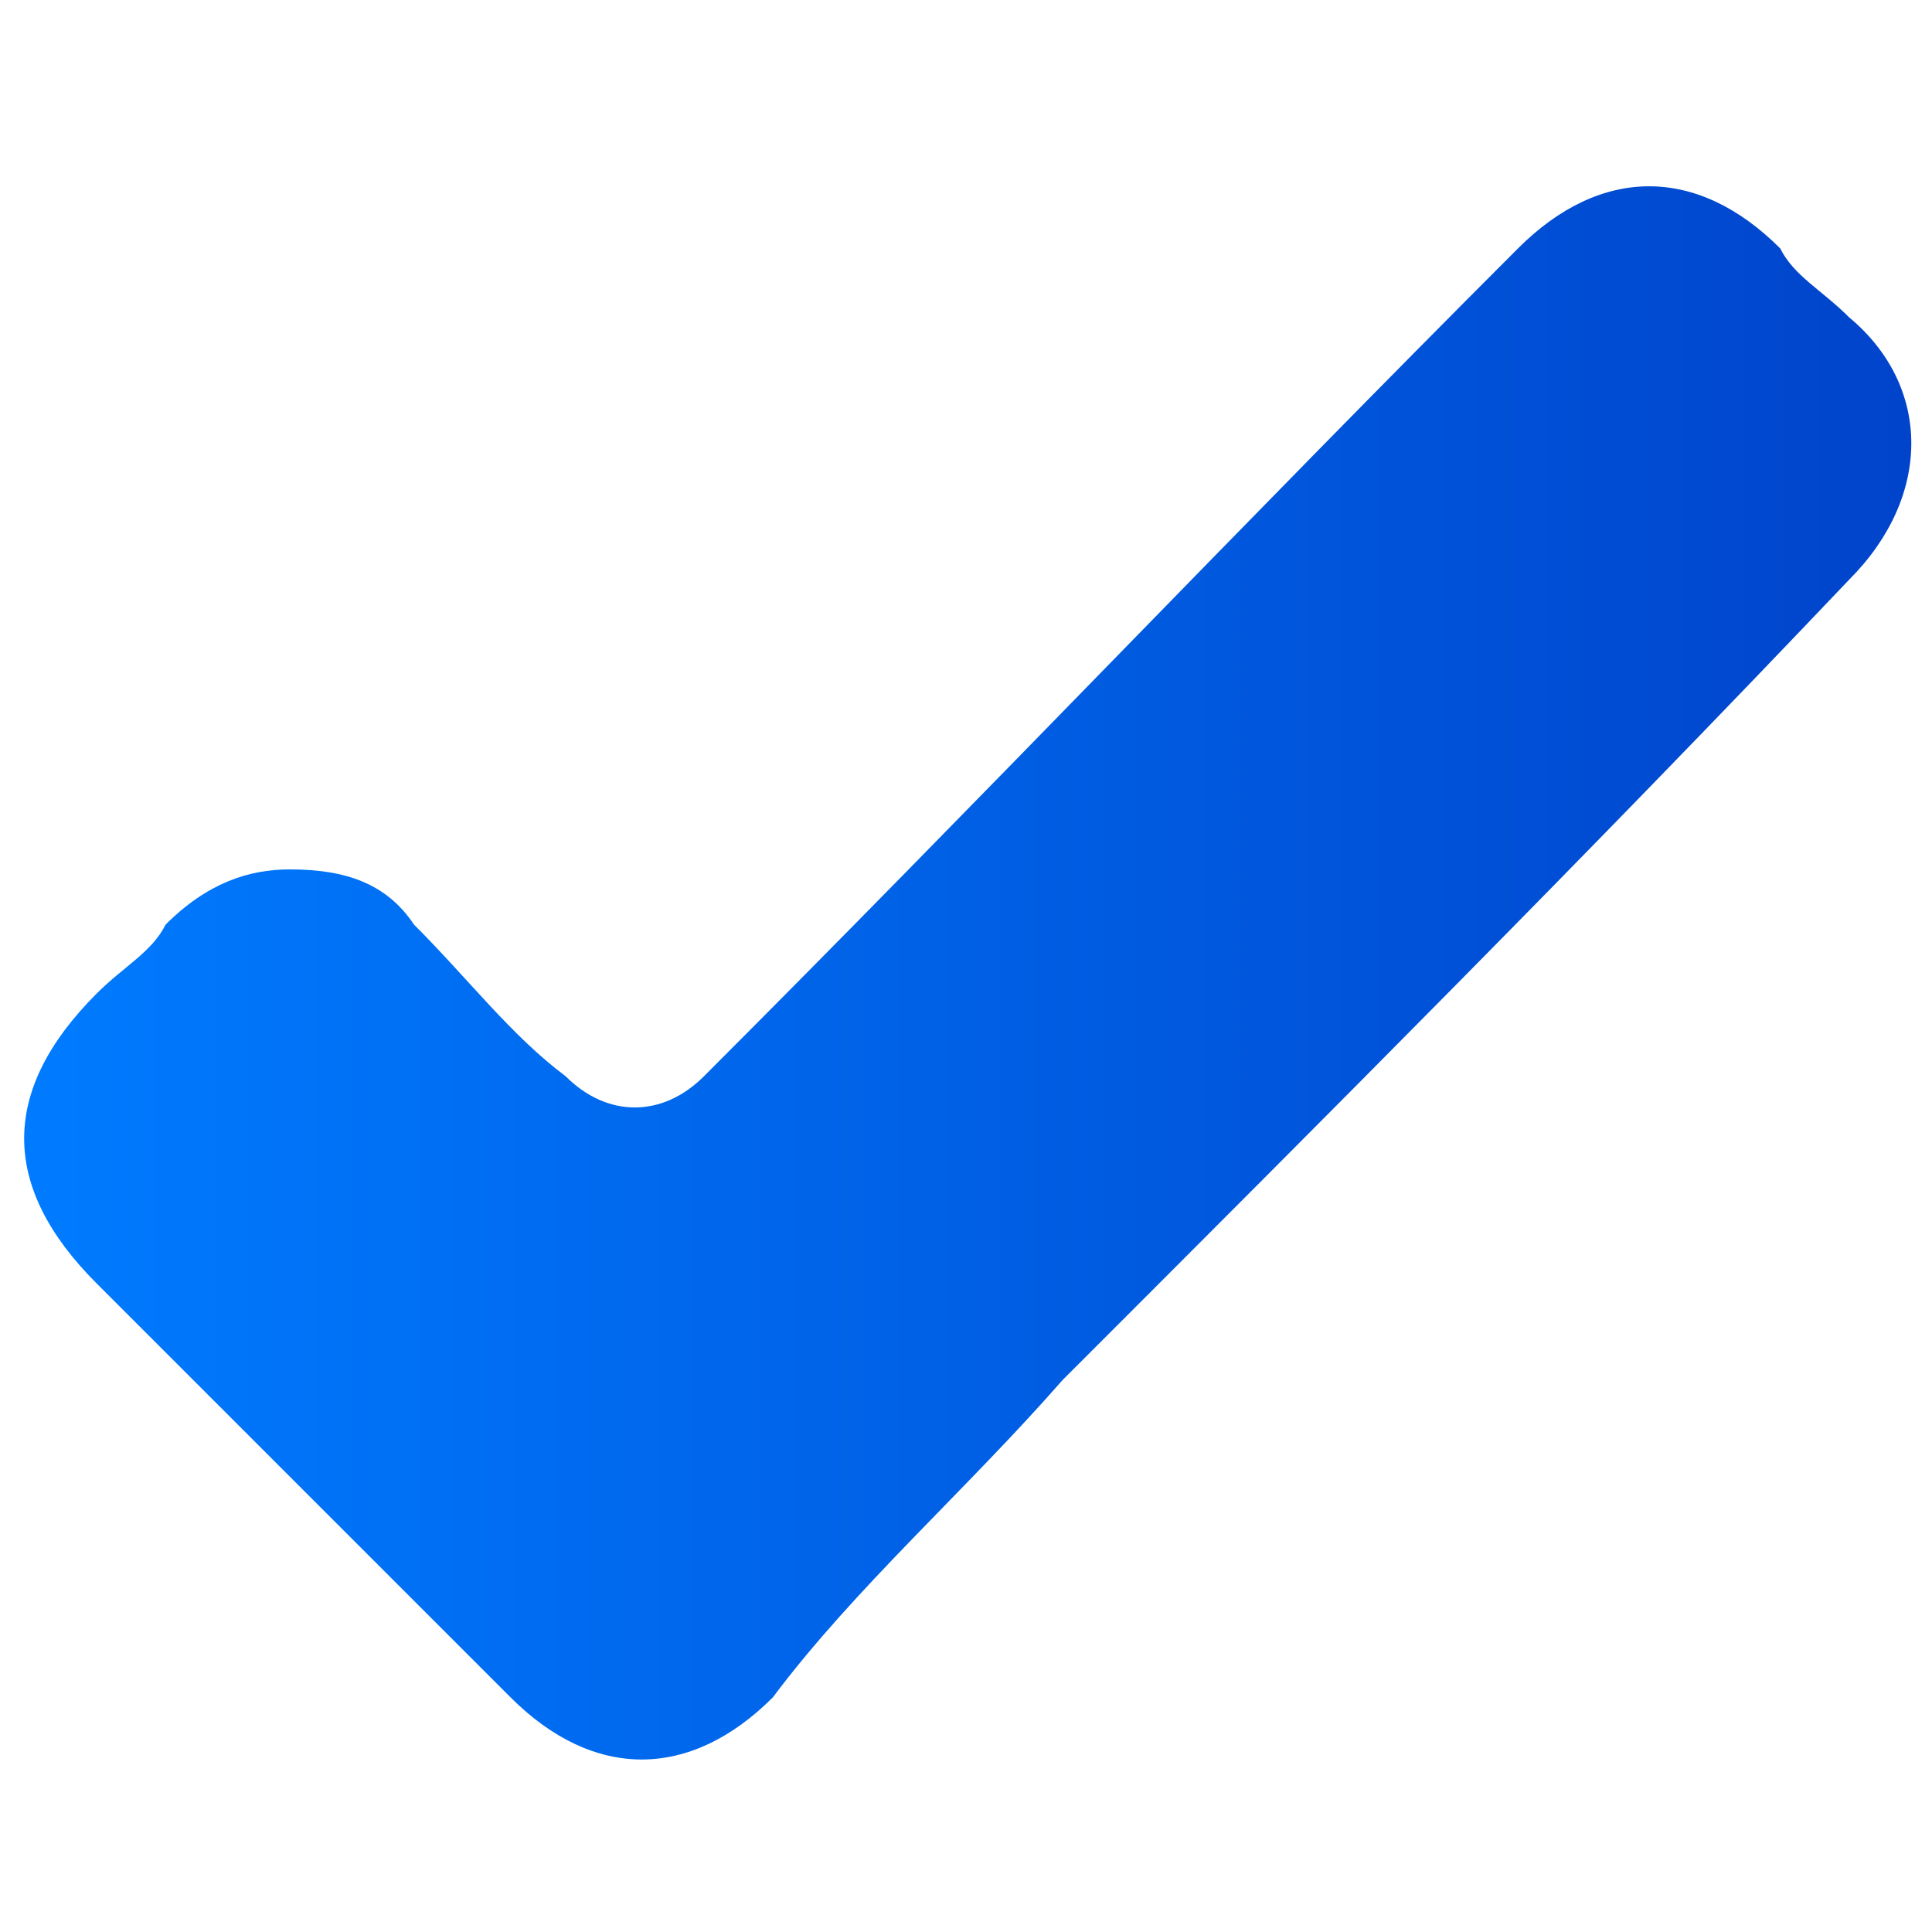 <?xml version="1.0" encoding="UTF-8"?>
<svg xmlns="http://www.w3.org/2000/svg" xmlns:xlink="http://www.w3.org/1999/xlink" version="1.1" id="Layer_1" x="0px" y="0px" viewBox="0 0 14 14" style="enable-background:new 0 0 14 14;" xml:space="preserve">
<style type="text/css">
	.st0{fill:url(#SVGID_1_);}
</style>
<g>
	<linearGradient id="SVGID_1_" gradientUnits="userSpaceOnUse" x1="0.196" y1="7" x2="13.804" y2="7">
		<stop offset="0" style="stop-color:#007BFF"></stop>
		<stop offset="1" style="stop-color:#0044CB"></stop>
	</linearGradient>
	<path class="st0" d="M12.9,1.8c-0.6-0.6-1.3-0.6-1.9,0c-2,2-3.9,4-5.9,6c-0.3,0.3-0.7,0.3-1,0C3.7,7.5,3.4,7.1,3,6.7   C2.8,6.4,2.5,6.3,2.1,6.3c-0.3,0-0.6,0.1-0.9,0.4C1.1,6.9,0.9,7,0.7,7.2C0,7.9,0,8.6,0.7,9.3c1,1,2,2,3,3c0.6,0.6,1.3,0.6,1.9,0   C6.2,11.5,7,10.8,7.7,10c1.9-1.9,3.8-3.8,5.7-5.8c0.6-0.6,0.6-1.4,0-1.9C13.2,2.1,13,2,12.9,1.8z"></path>
</g>
</svg>
